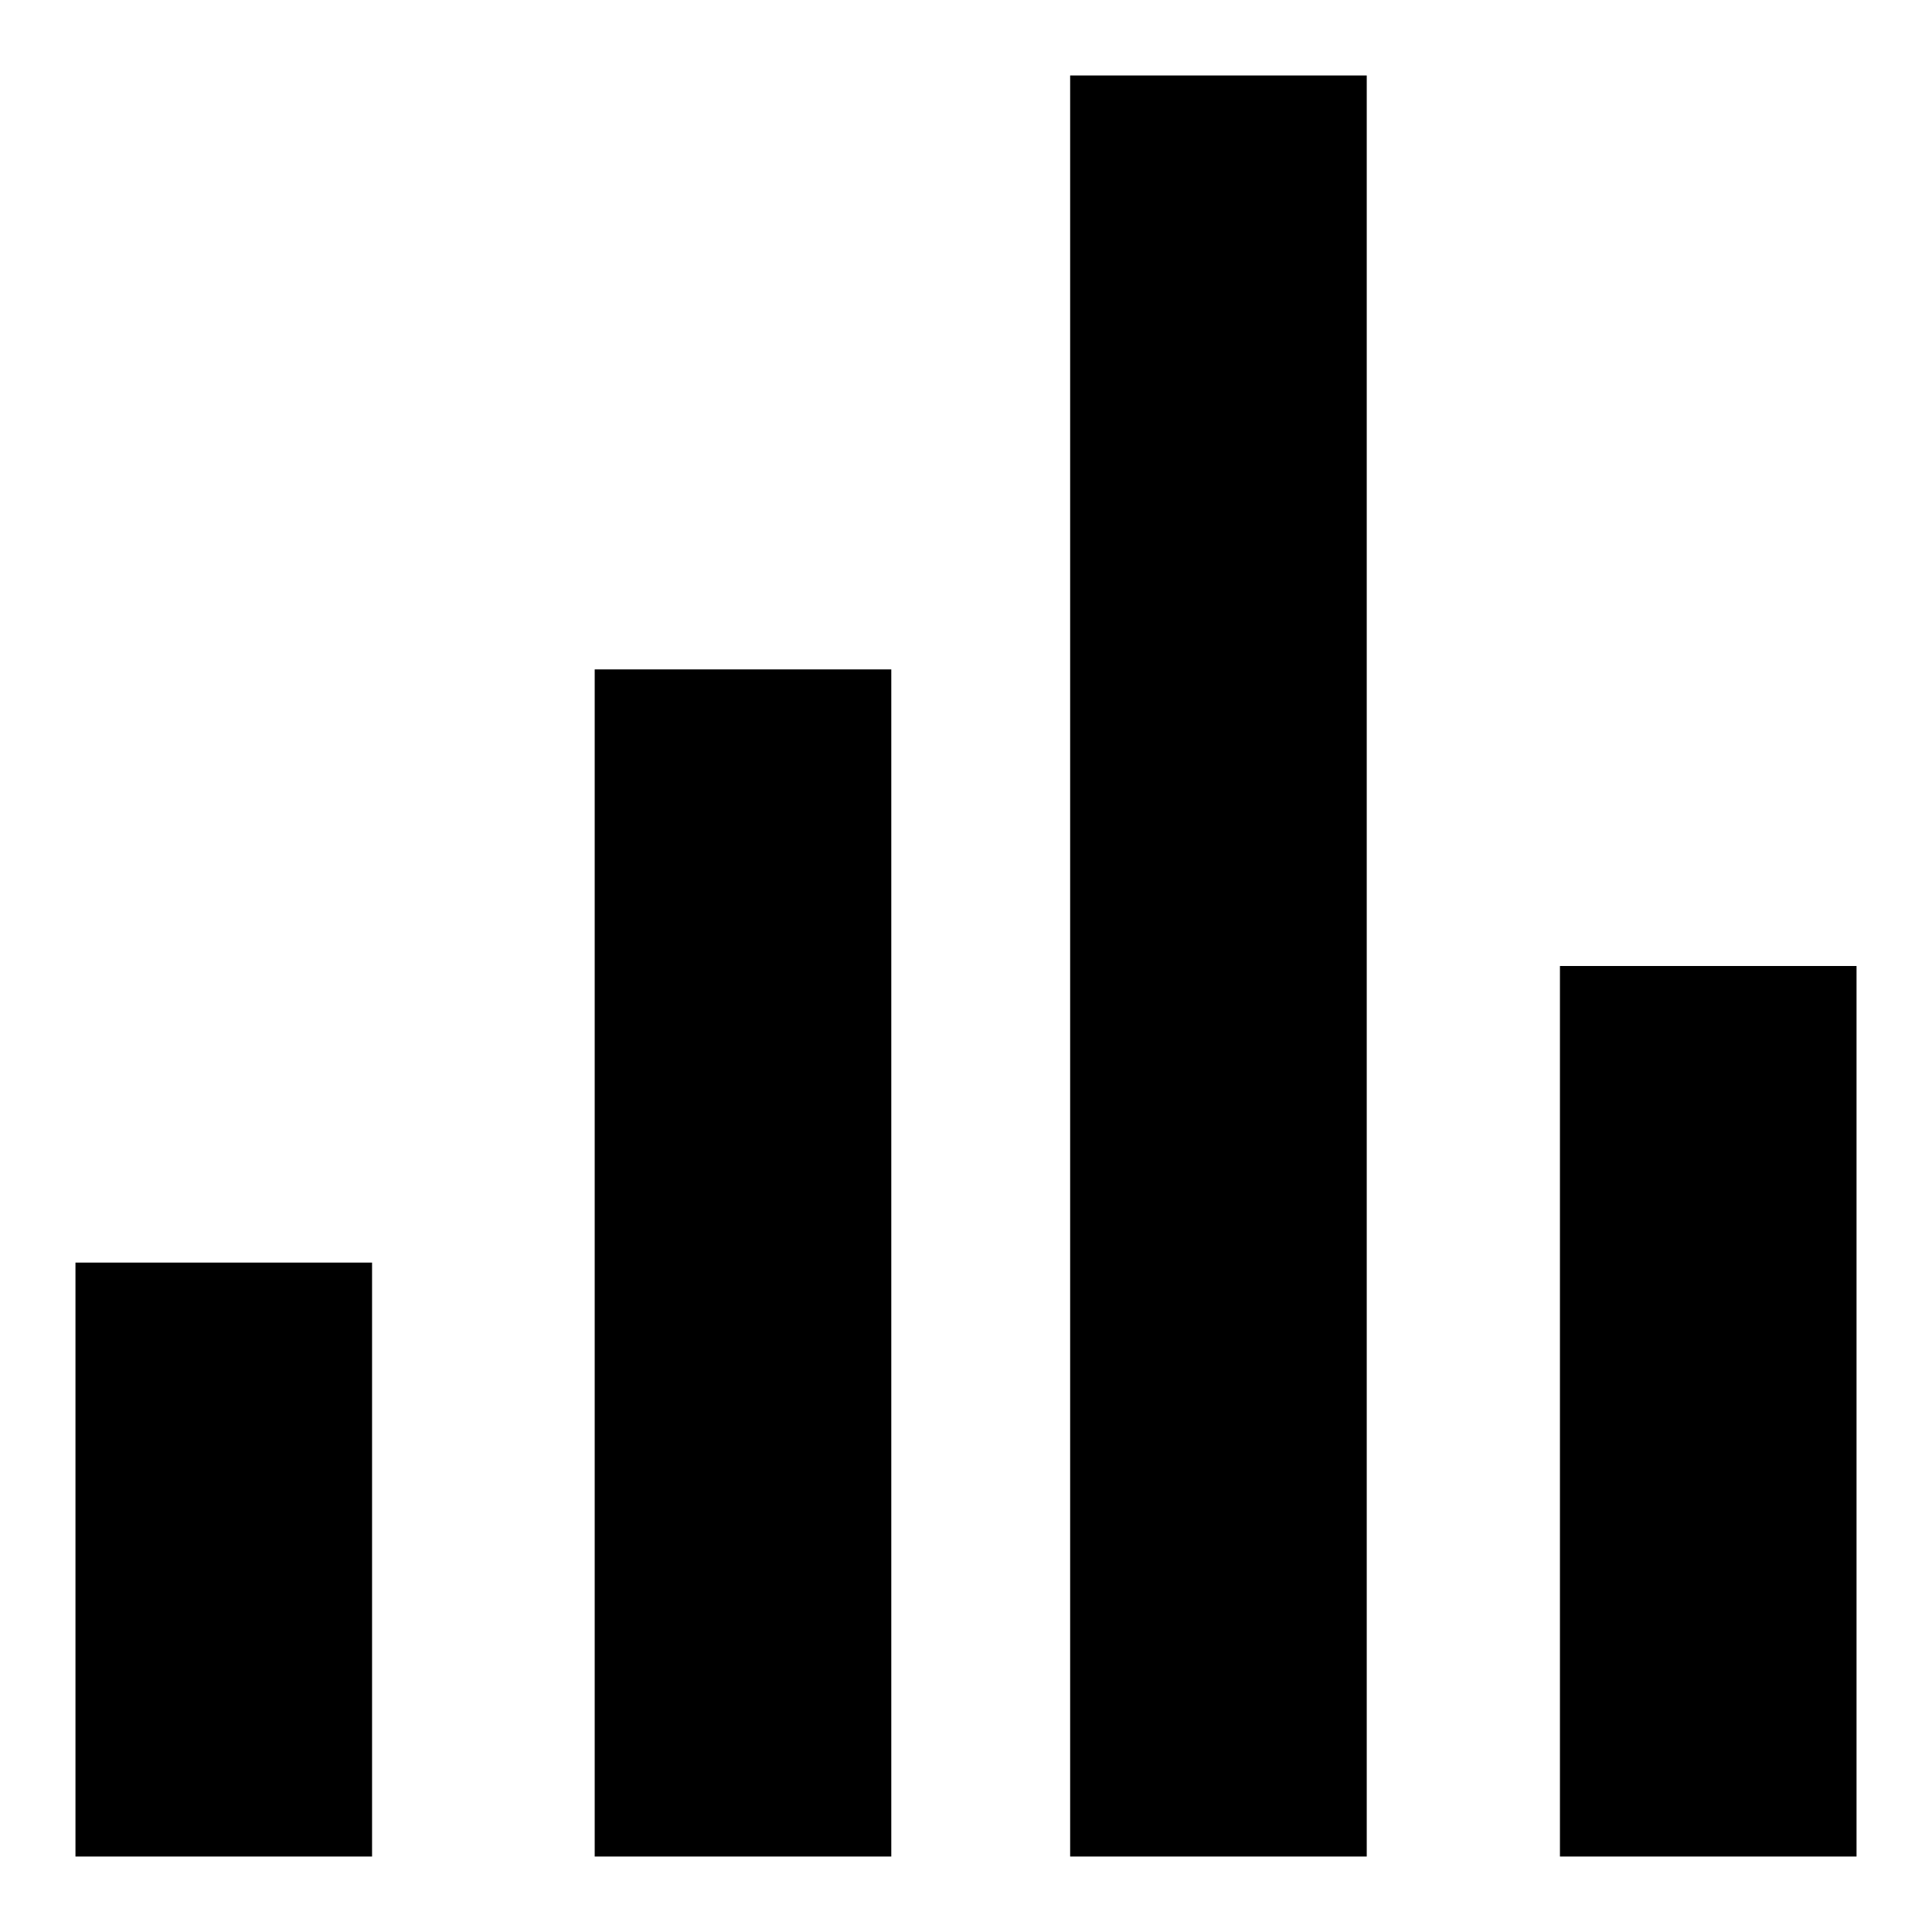 <?xml version="1.0" encoding="utf-8"?>
<!-- Svg Vector Icons : http://www.onlinewebfonts.com/icon -->
<!DOCTYPE svg PUBLIC "-//W3C//DTD SVG 1.1//EN" "http://www.w3.org/Graphics/SVG/1.1/DTD/svg11.dtd">
<svg version="1.1" xmlns="http://www.w3.org/2000/svg" xmlns:xlink="http://www.w3.org/1999/xlink" x="0px" y="0px" viewBox="0 0 256 256" enable-background="new 0 0 256 256" xml:space="preserve">
<g> <path fill="#000000" d="M141.8,10h39.3v236h-39.3V10z M206.7,128H246v118h-39.3V128z M78.8,88.7h39.3V246H78.8V88.7z M10,167.3 h39.3V246H10V167.3z"/></g>
</svg>